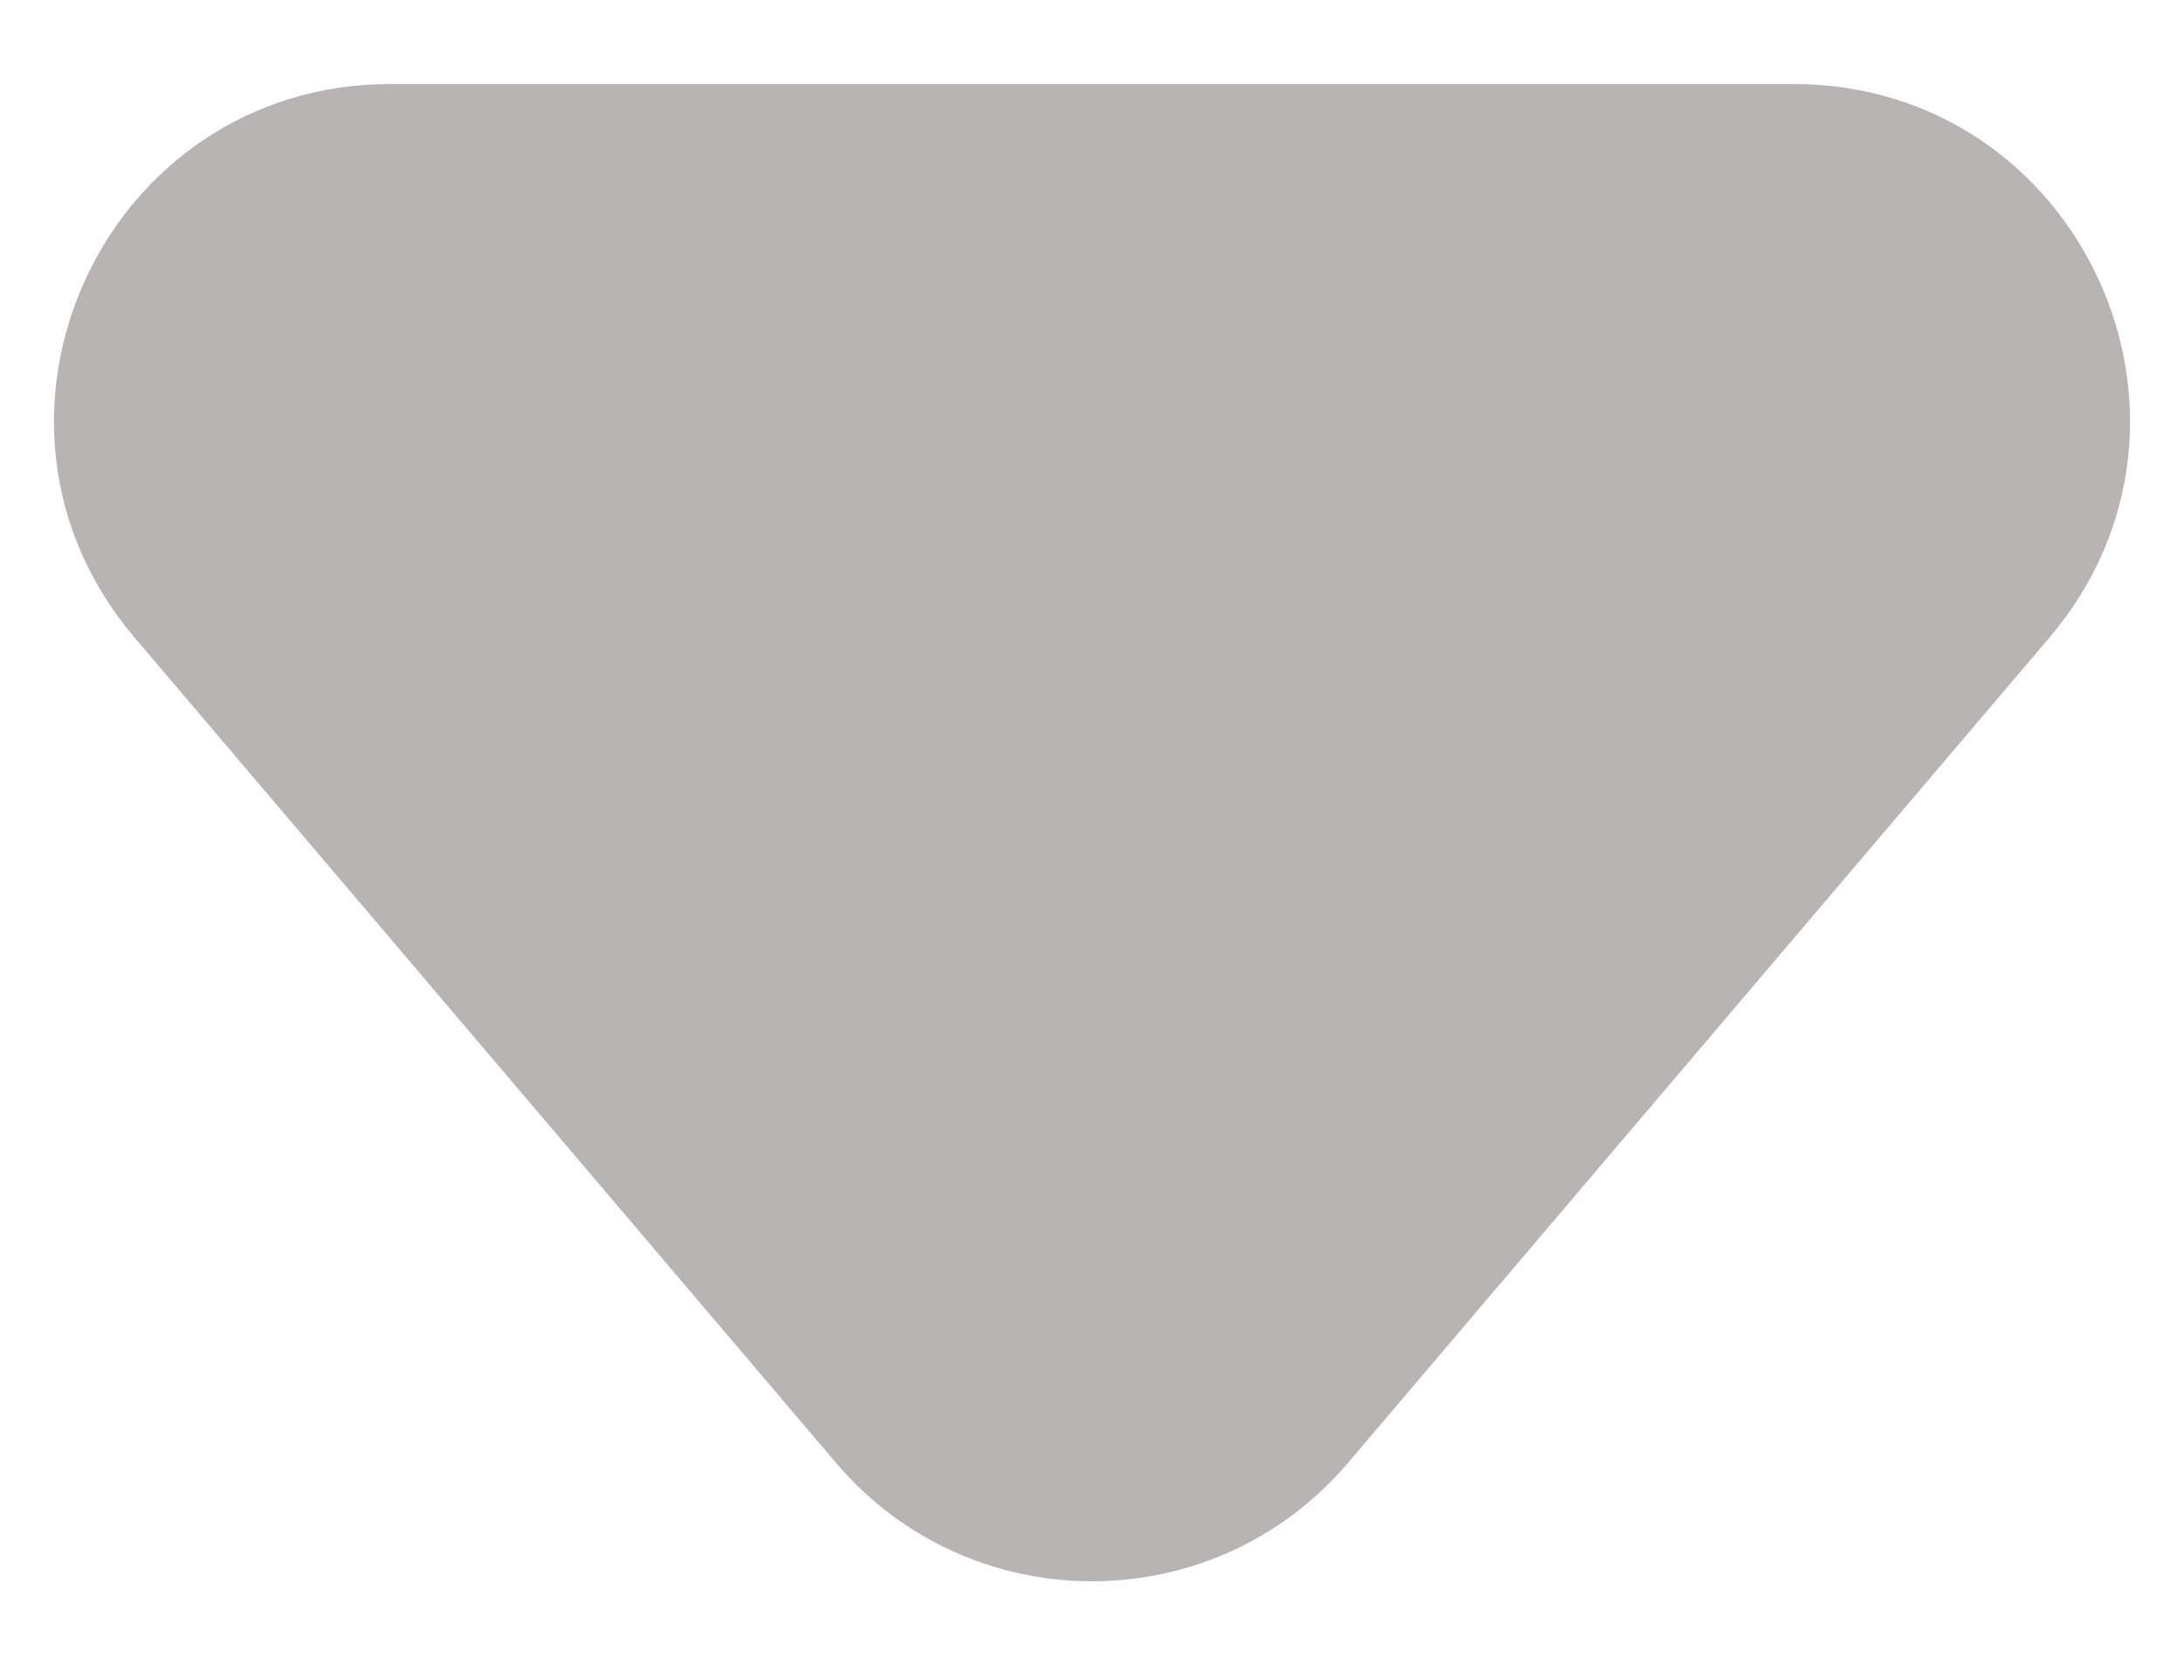 <svg width="13" height="10" viewBox="0 0 13 10" fill="none" xmlns="http://www.w3.org/2000/svg">
<path d="M4.976 8.707C5.775 9.647 7.225 9.647 8.024 8.707L12.199 3.795C13.303 2.496 12.38 0.5 10.675 0.5H2.325C0.62 0.5 -0.303 2.496 0.801 3.795L4.976 8.707Z" fill="#B8B4B4"/>
</svg>
